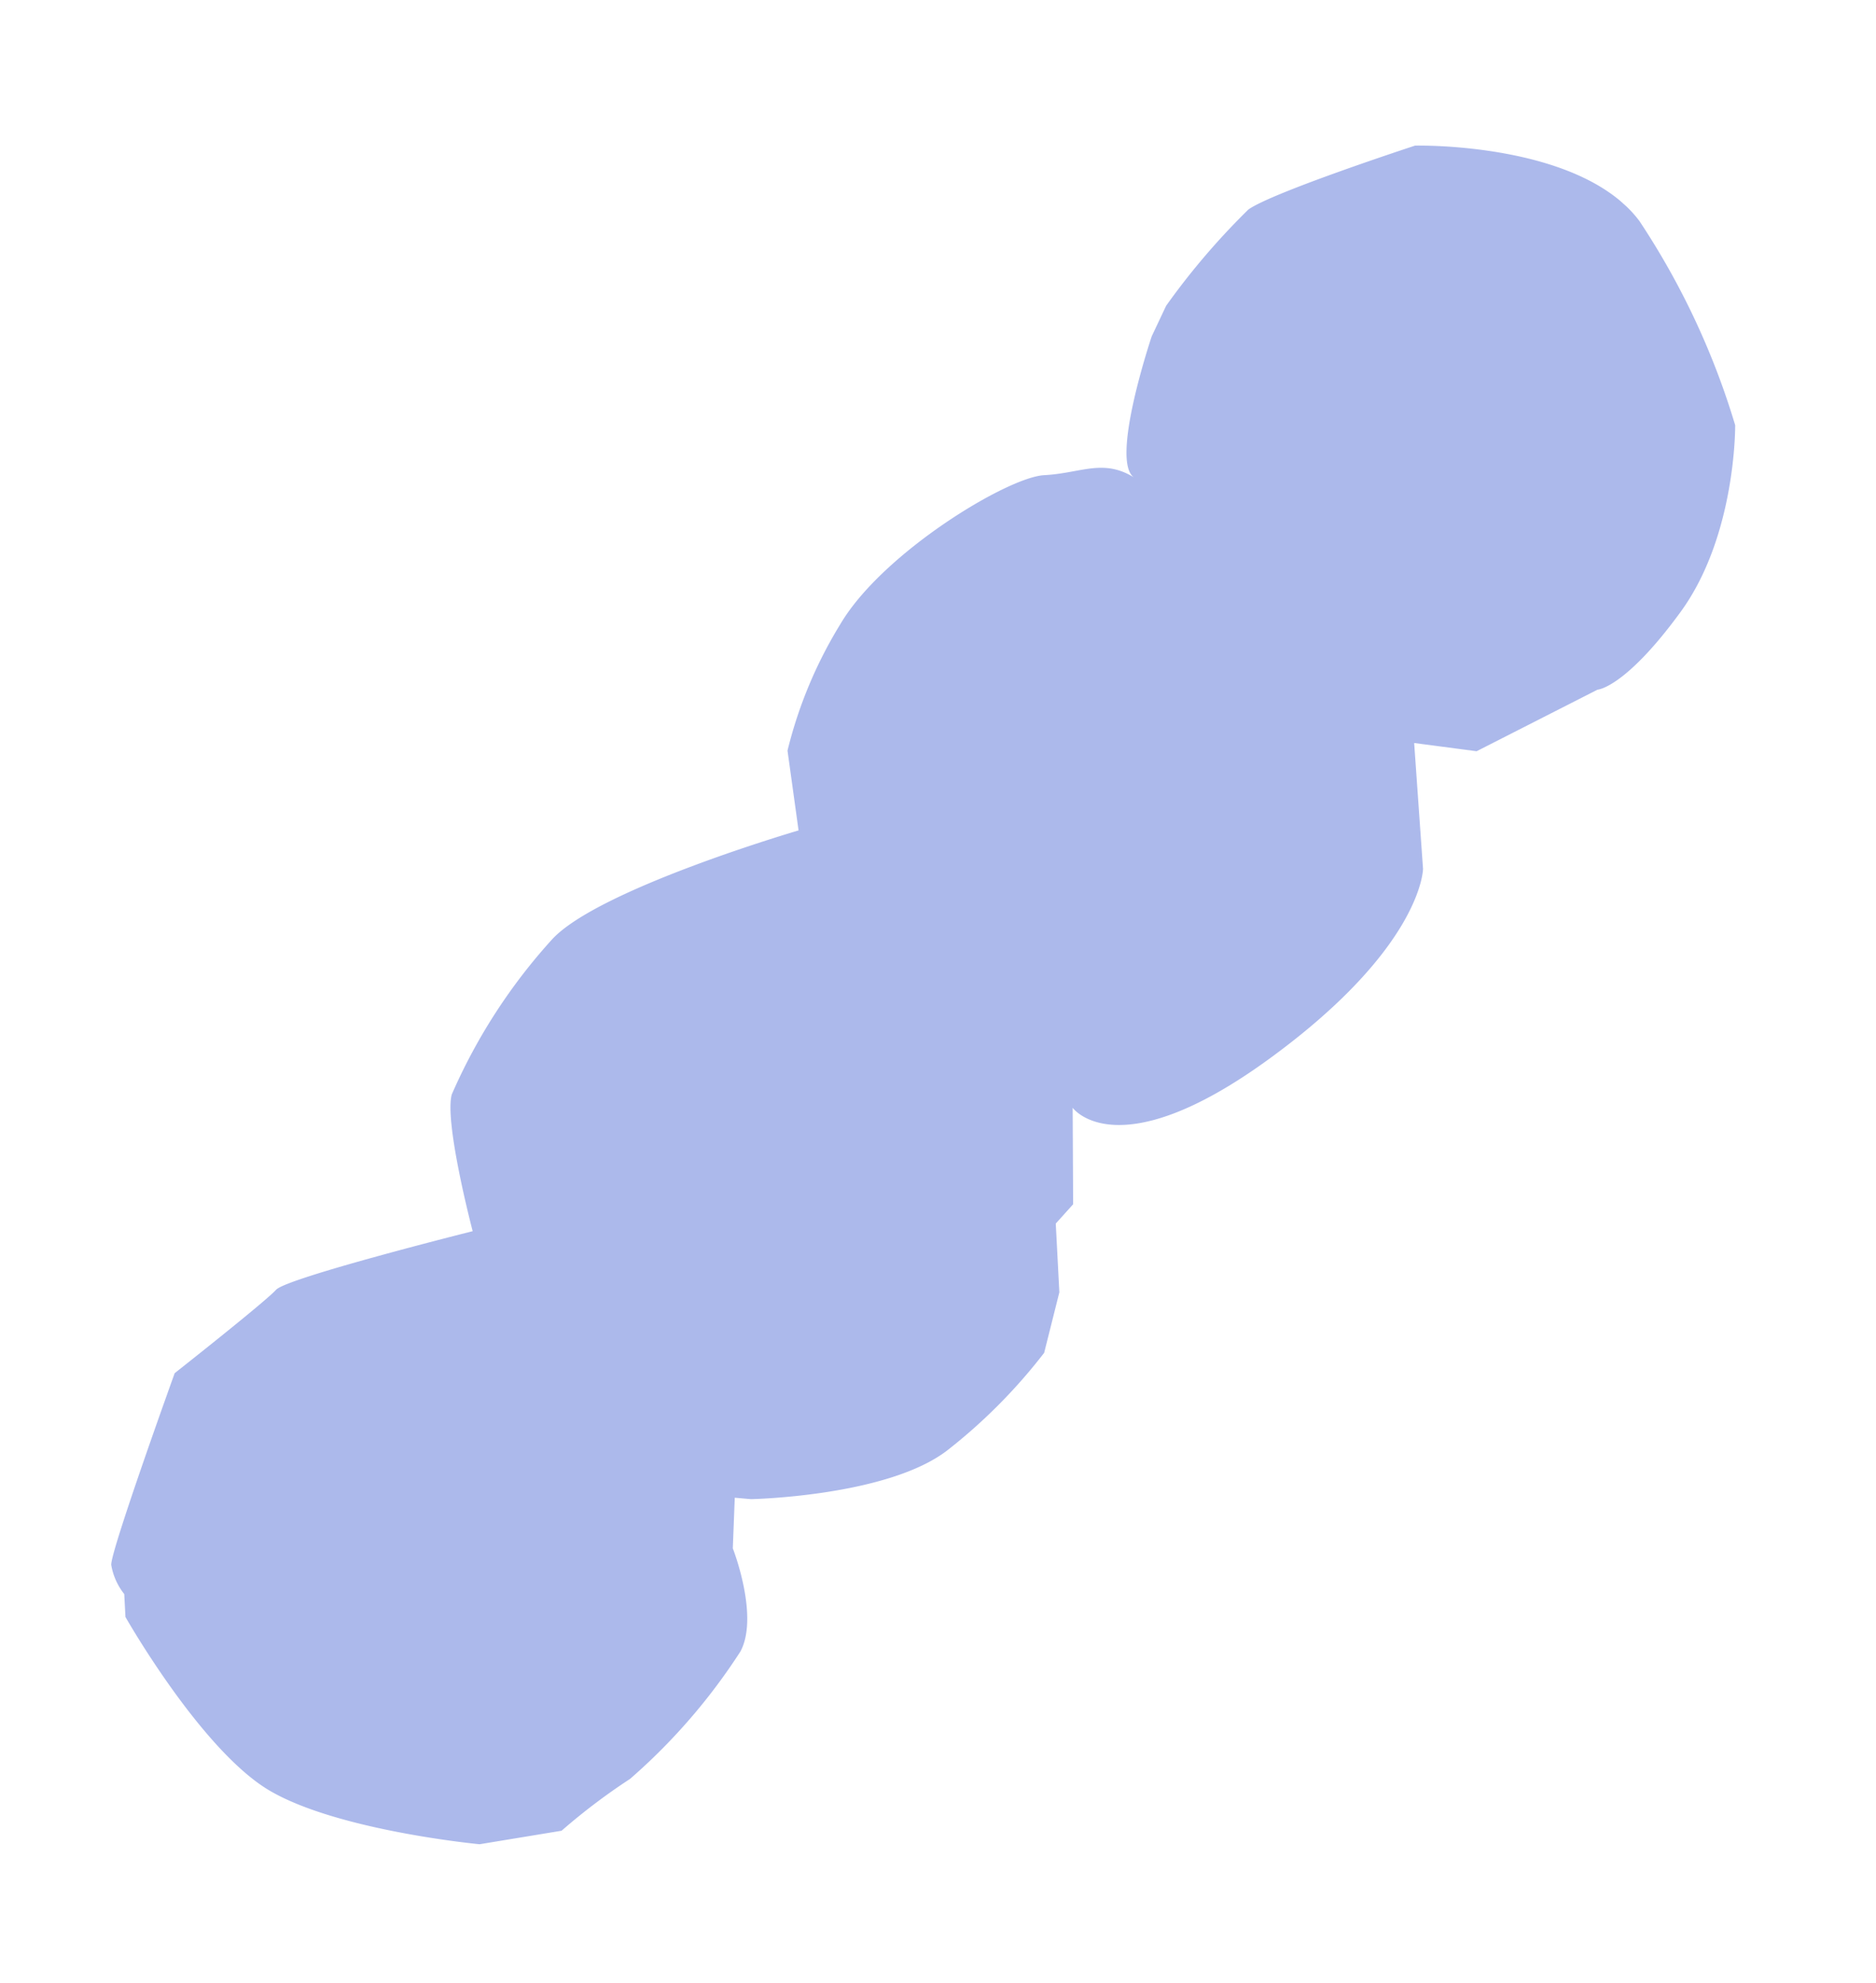 <svg xmlns="http://www.w3.org/2000/svg" xmlns:xlink="http://www.w3.org/1999/xlink" width="85.956" height="90.852" viewBox="0 0 85.956 90.852"><defs><clipPath id="a"><rect width="95.674" height="29.52" fill="#acb9eb"/></clipPath></defs><g transform="translate(-1567.385 -182.633)"><g transform="translate(1567.385 253.733) rotate(-48)"><g clip-path="url(#a)"><path d="M25.419,6.259s-7.283-4.9-8.026-4.9S11.448.463,11.448.463,3.422,3.733,2.976,4.179a2.921,2.921,0,0,0-.595,1.338l-.743.743S-.591,12.948.152,16.515s4.607,8.769,4.607,8.769l2.973,2.378a28.329,28.329,0,0,1,3.864.743,27.434,27.434,0,0,0,7.729-.149c1.783-.446,3.27-3.419,3.27-3.419l1.784-1.486.446.594s4.31,4.607,7.729,5.2a25.157,25.157,0,0,0,6.243.3l2.526-1.338,2.23-2.229h1.189l3.27-2.973s-.743,3.419,7.729,5.2,11.147-.594,11.147-.594L70.9,23.352l1.635,2.378,5.8,2.229s.892.892,5.2.446,8.026-3.864,8.026-3.864a35.108,35.108,0,0,0,4.013-9.512c.892-4.459-4.31-9.958-4.31-9.958s-5.945-3.419-7.283-3.716a32.892,32.892,0,0,0-5.8.149L76.7,1.949s-5.5,2.378-5.35,3.716c-.3-1.635-1.486-1.932-2.675-3.121S61.09-.577,57.374.166a20.262,20.262,0,0,0-5.945,2.081L49.051,5.07S40.876.017,37.755.017a26,26,0,0,0-8.323,1.337c-1.189.595-4.013,4.9-4.013,4.9" transform="translate(0 0)" fill="#acb9eb"/></g></g></g></svg>